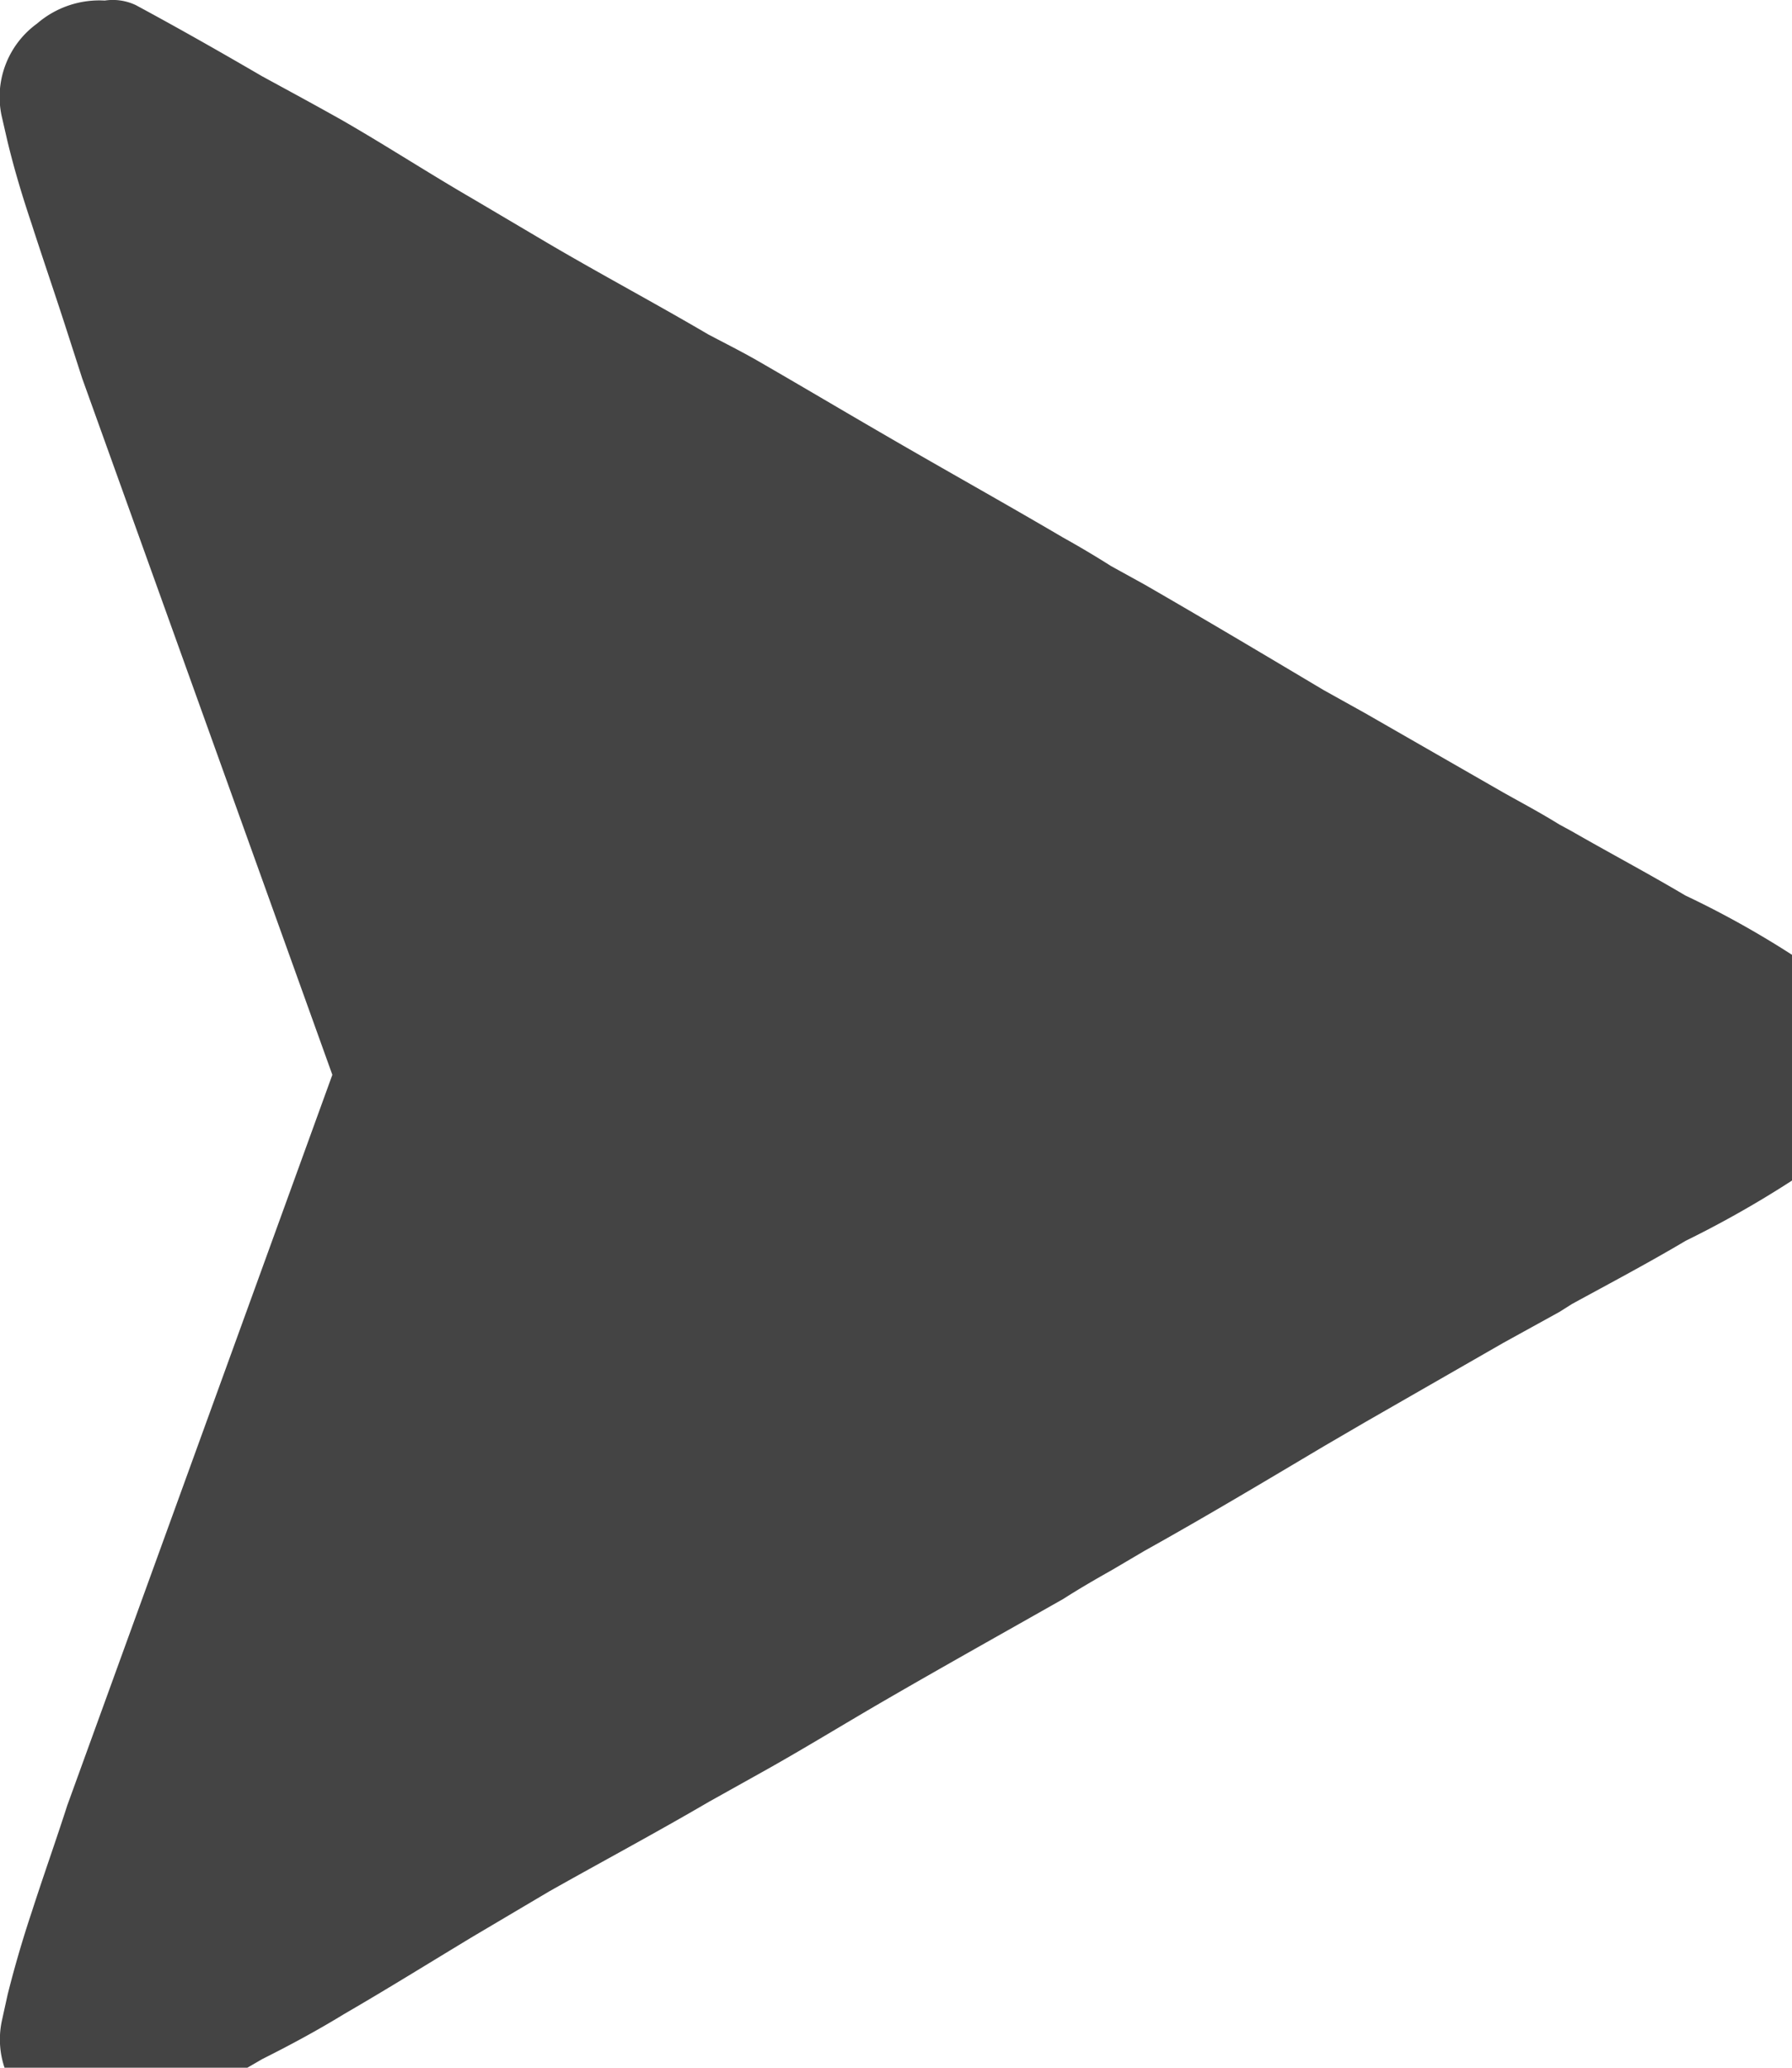 <svg xmlns="http://www.w3.org/2000/svg" viewBox="0 0 13 15"><path fill="#444" d="M13.342 7.162a6.81 6.81 0 0 0-1.116-.666c-.266-.158-.549-.308-.824-.466l-.092-.05c-.133-.083-.275-.158-.408-.233l-1-.574-.3-.167c-.433-.258-.866-.516-1.3-.766l-.241-.133a7.143 7.143 0 0 0-.35-.208c-.425-.25-.858-.491-1.274-.733-.316-.183-.624-.366-.941-.549-.117-.067-.233-.125-.358-.191-.383-.225-.774-.433-1.157-.658l-.548-.324c-.316-.183-.624-.383-.941-.566C2.301.77 2.101.662 1.901.553c-.3-.175-.608-.35-.916-.516A.391.391 0 0 0 .76.004a.691.691 0 0 0-.491.167.657.657 0 0 0-.258.666l.042.183c.05.208.108.4.175.6.083.258.175.524.258.783l.11.341 1.815 5.053-1.923 5.3c-.083.258-.175.516-.258.774q-.1.3-.175.6l-.042.191a.644.644 0 0 0 .258.658.7.7 0 0 0 .491.175.472.472 0 0 0 .225-.042c.308-.167.616-.341.916-.516.2-.1.4-.208.591-.325.316-.183.624-.375.941-.566l.549-.325c.383-.216.774-.425 1.157-.649l.358-.2c.316-.175.624-.366.941-.549.416-.241.849-.483 1.274-.724.117-.075.233-.142.35-.208l.241-.142c.433-.241.866-.5 1.3-.758l.3-.175 1-.574.408-.225.092-.058c.275-.15.558-.3.824-.458a7.493 7.493 0 0 0 1.116-.674.7.7 0 0 0 .28-.583.707.707 0 0 0-.283-.583"/></svg>

